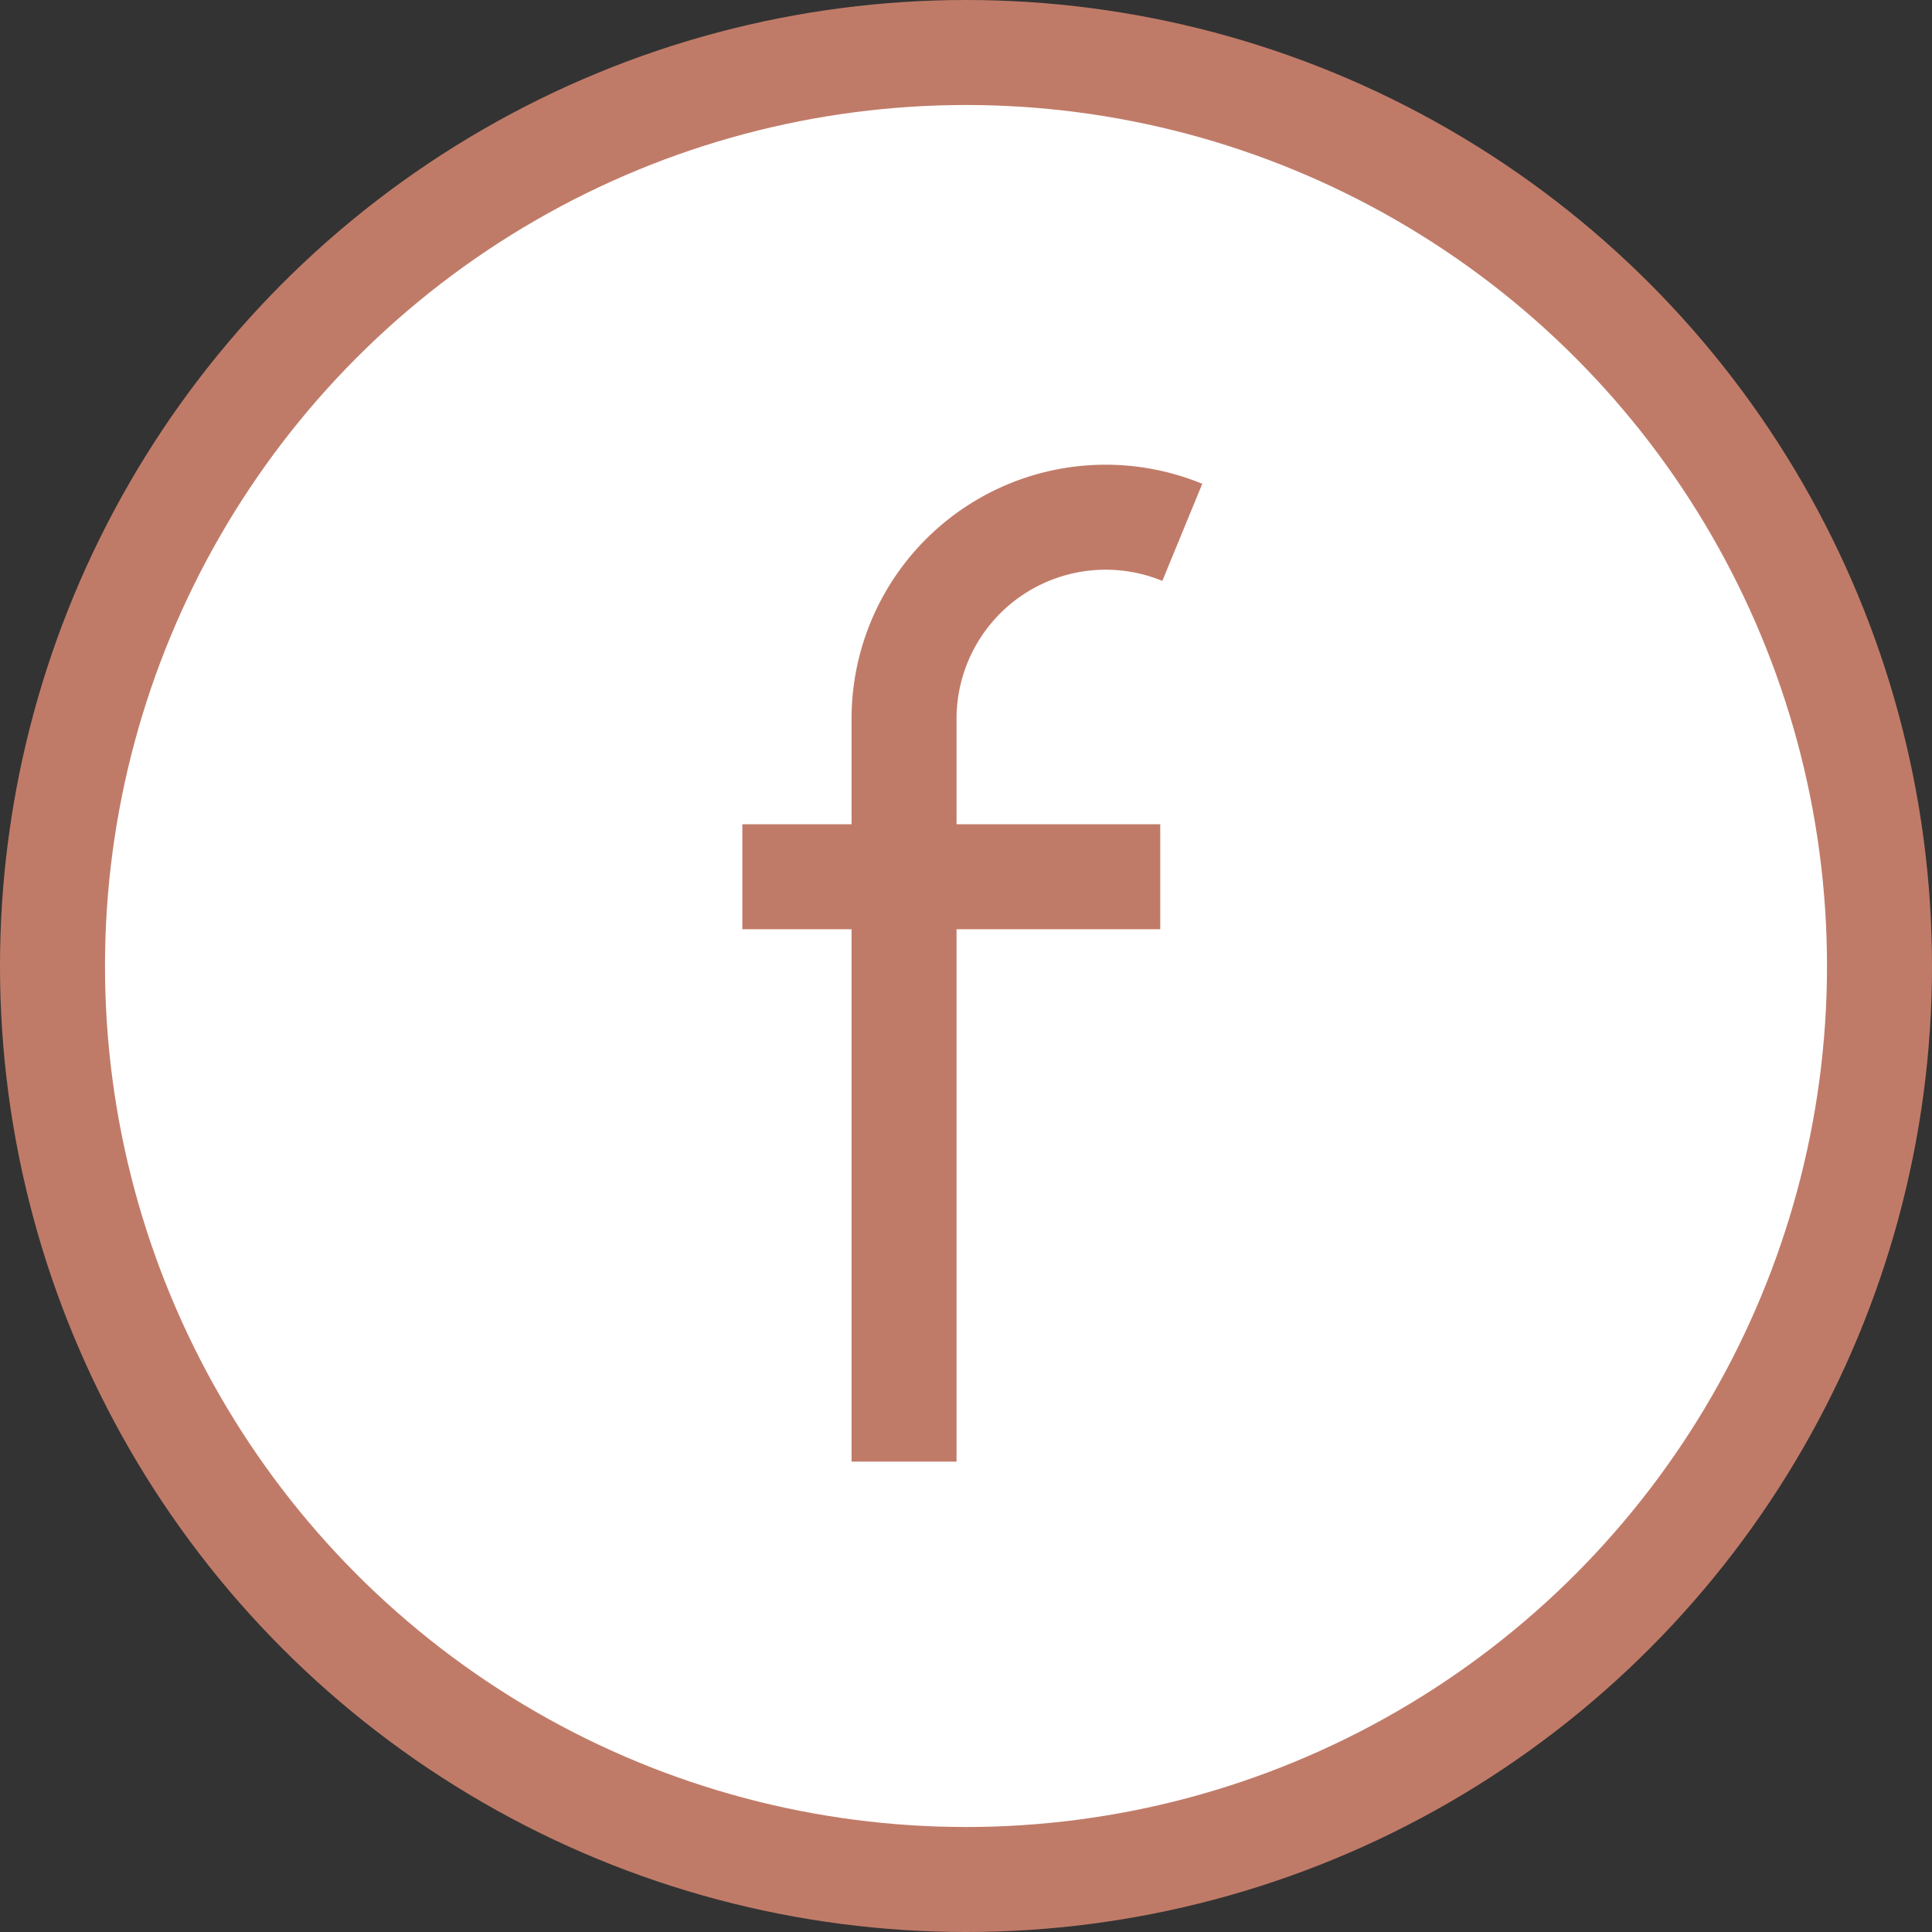 <svg xmlns="http://www.w3.org/2000/svg" width="18.4" height="18.4" viewBox="0 0 18.4 18.4"><rect x="0" y="0" width="18.4" height="18.4" fill="#333333" stroke="none"/><title>facebook2-hover</title><g id="Calque_2" data-name="Calque 2"><g id="HOME"><circle id="_Tracé_" data-name="&lt;Tracé&gt;" cx="9.2" cy="9.2" r="8.7" fill="#fff" stroke="#c07b68" stroke-miterlimit="10"/><path id="_Tracé_2" data-name="&lt;Tracé&gt;" d="M11.26,5.07A1.92,1.92,0,0,0,8.61,6.85v7.07" fill="#fff" stroke="#c07b68" stroke-miterlimit="10"/><line id="_Tracé_3" data-name="&lt;Tracé&gt;" x1="7.07" y1="8.35" x2="11.05" y2="8.35" fill="#fff" stroke="#c07b68" stroke-miterlimit="10"/></g></g></svg>